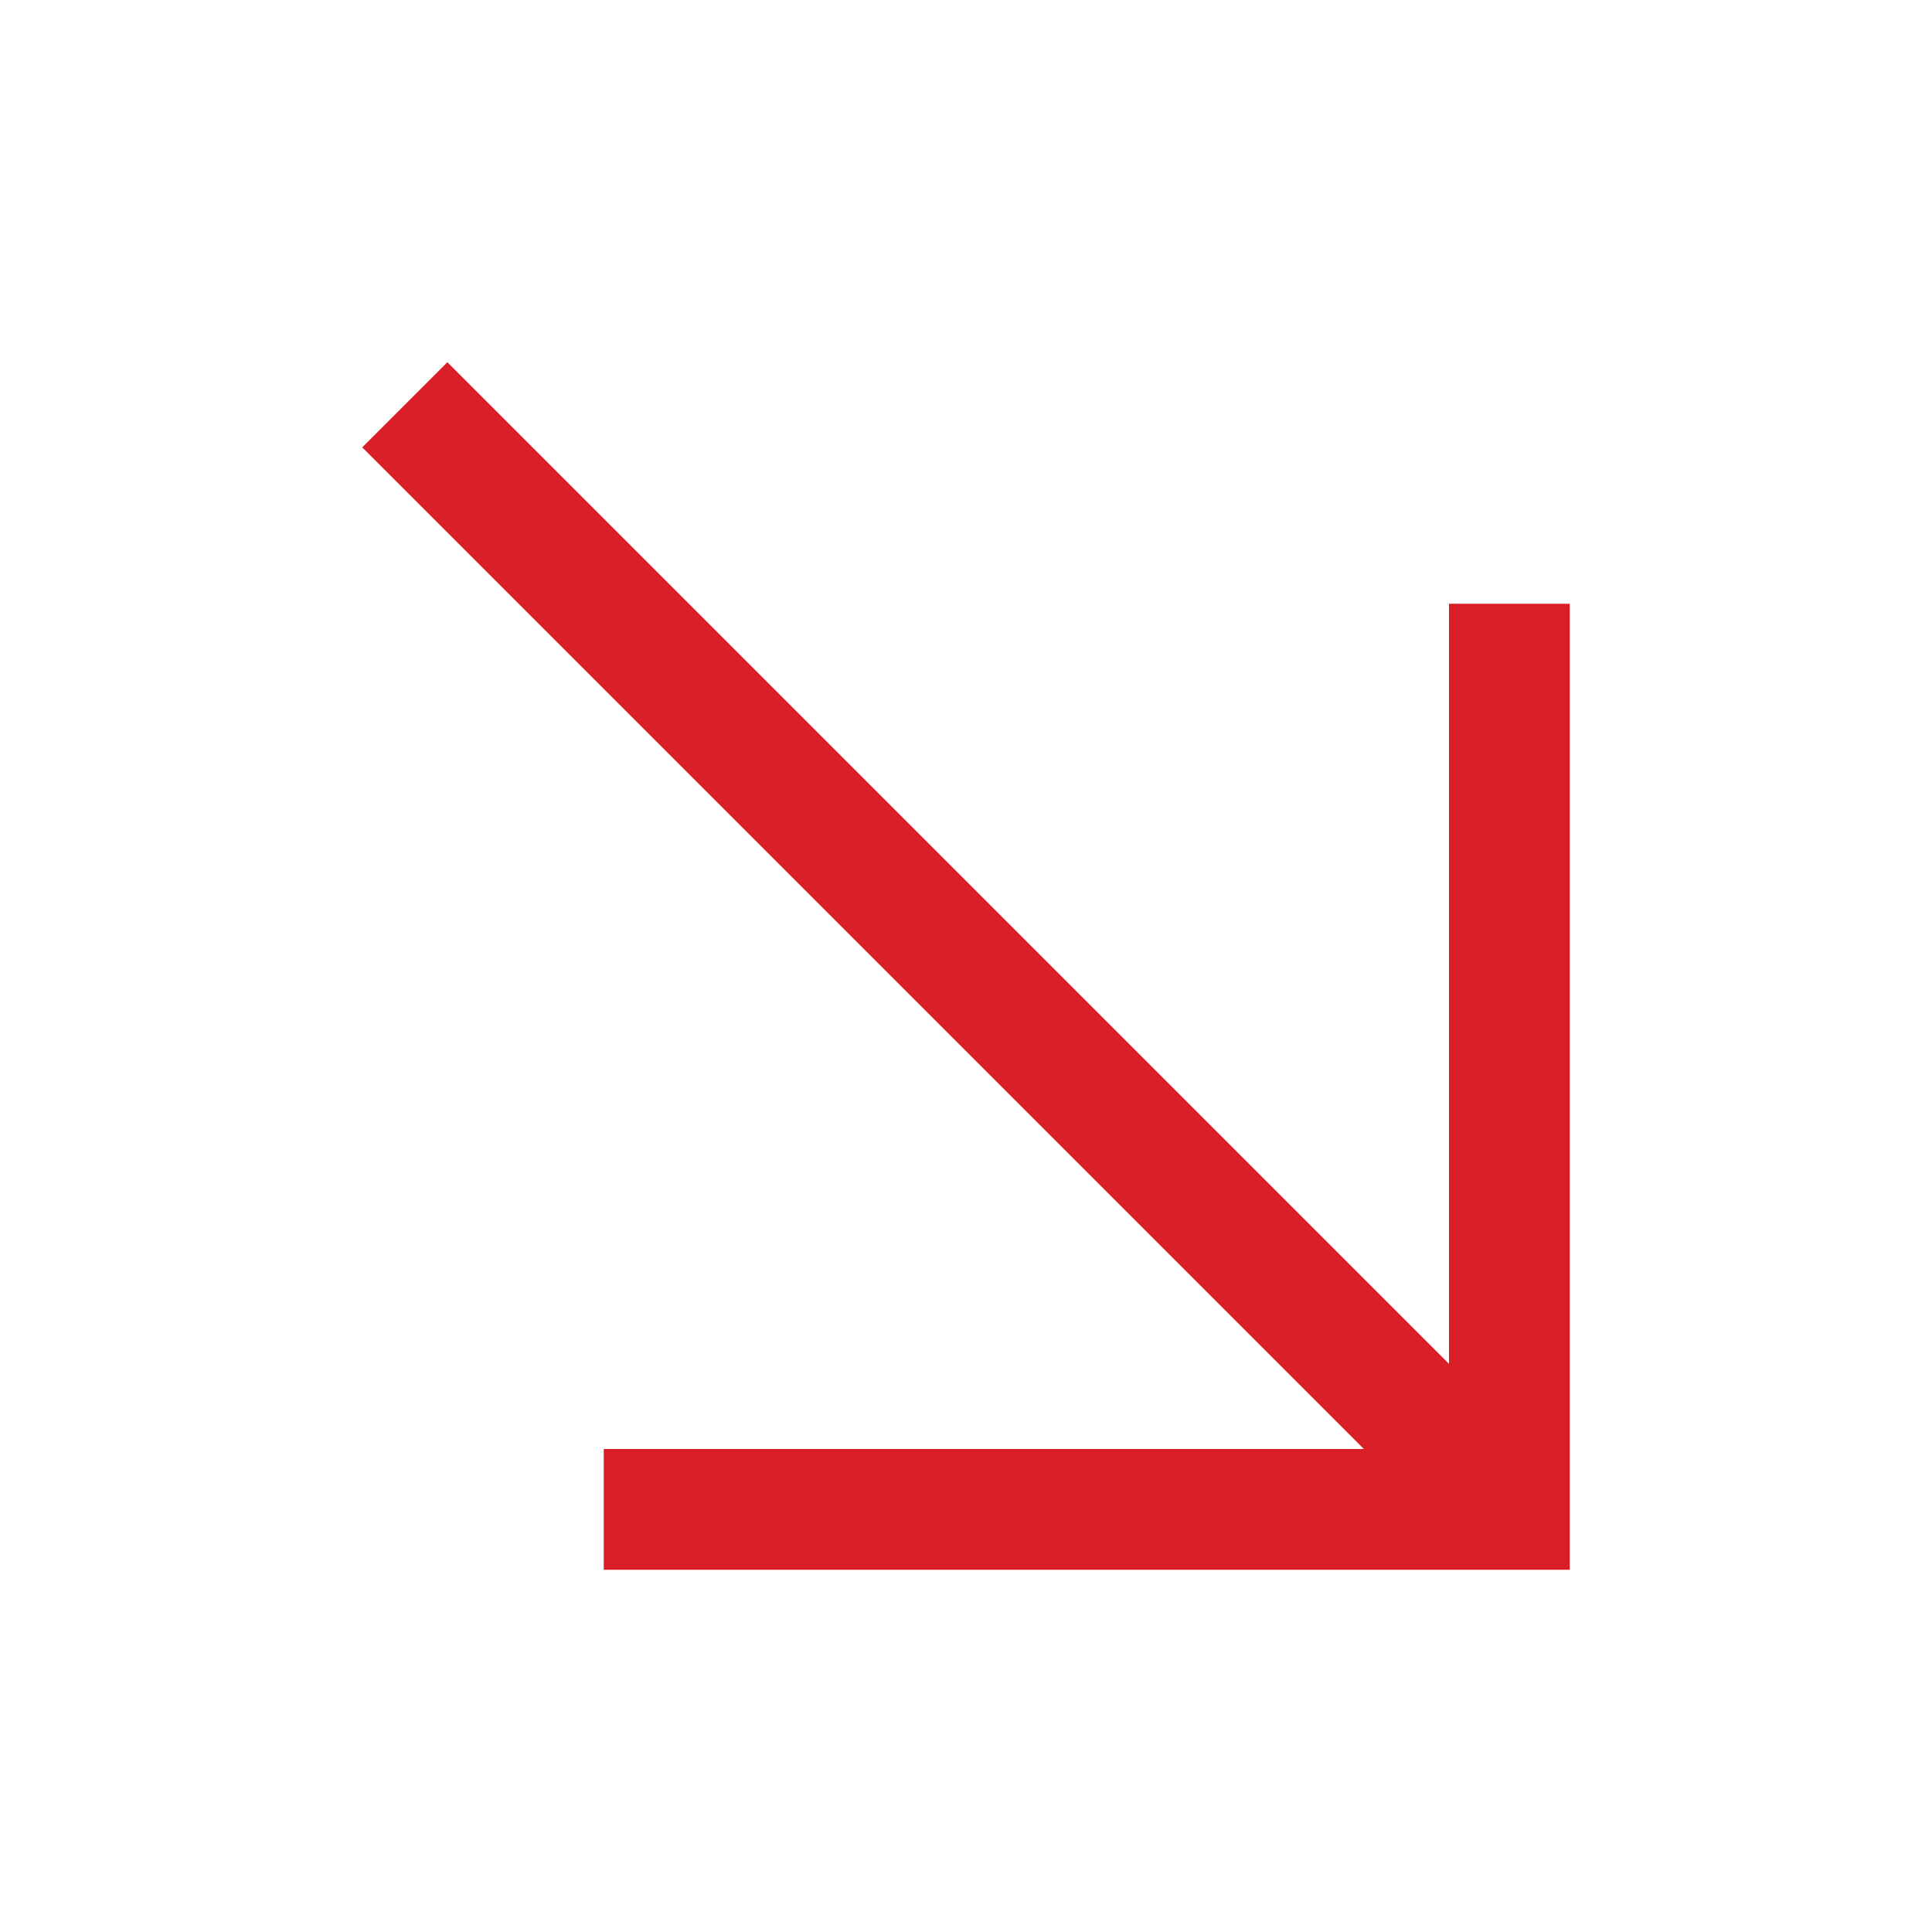 <?xml version="1.0" encoding="UTF-8" standalone="no"?>
<svg
   xmlns:dc="http://purl.org/dc/elements/1.1/"
   xmlns:cc="http://creativecommons.org/ns#"
   xmlns:rdf="http://www.w3.org/1999/02/22-rdf-syntax-ns#"
   xmlns:svg="http://www.w3.org/2000/svg"
   xmlns="http://www.w3.org/2000/svg"
   xmlns:sodipodi="http://sodipodi.sourceforge.net/DTD/sodipodi-0.dtd"
   xmlns:inkscape="http://www.inkscape.org/namespaces/inkscape"
   inkscape:version="1.0 (4035a4f, 2020-05-01)"
   sodipodi:docname="trend-down.svg"
   version="1.1"
   viewBox="0 0 32 32"
   id="icon">
  <sodipodi:namedview
     inkscape:current-layer="icon"
     inkscape:window-maximized="0"
     inkscape:window-y="0"
     inkscape:window-x="0"
     inkscape:cy="16"
     inkscape:cx="16"
     inkscape:zoom="23.875"
     showgrid="false"
     id="namedview20"
     inkscape:window-height="1080"
     inkscape:window-width="1920"
     inkscape:pageshadow="2"
     inkscape:pageopacity="0"
     guidetolerance="10"
     gridtolerance="10"
     objecttolerance="10"
     borderopacity="1"
     bordercolor="#666666"
     pagecolor="#ffffff" />
  <defs
     id="defs12">
    <style
       id="style10">.cls-1{fill:none;}</style>
  </defs>
  <title
     id="title14">arrow--down-right</title>
  <polygon
     style="fill:#da1e28"
     id="polygon16"
     points="10 26 10 24 22.59 24 6 7.41 7.41 6 24 22.59 24 10 26 10 26 26 10 26" />
  <rect
     height="32"
     width="32"
     class="cls-1"
     data-name="&lt;Transparent Rectangle&gt;"
     id="_Transparent_Rectangle_" />
</svg>
